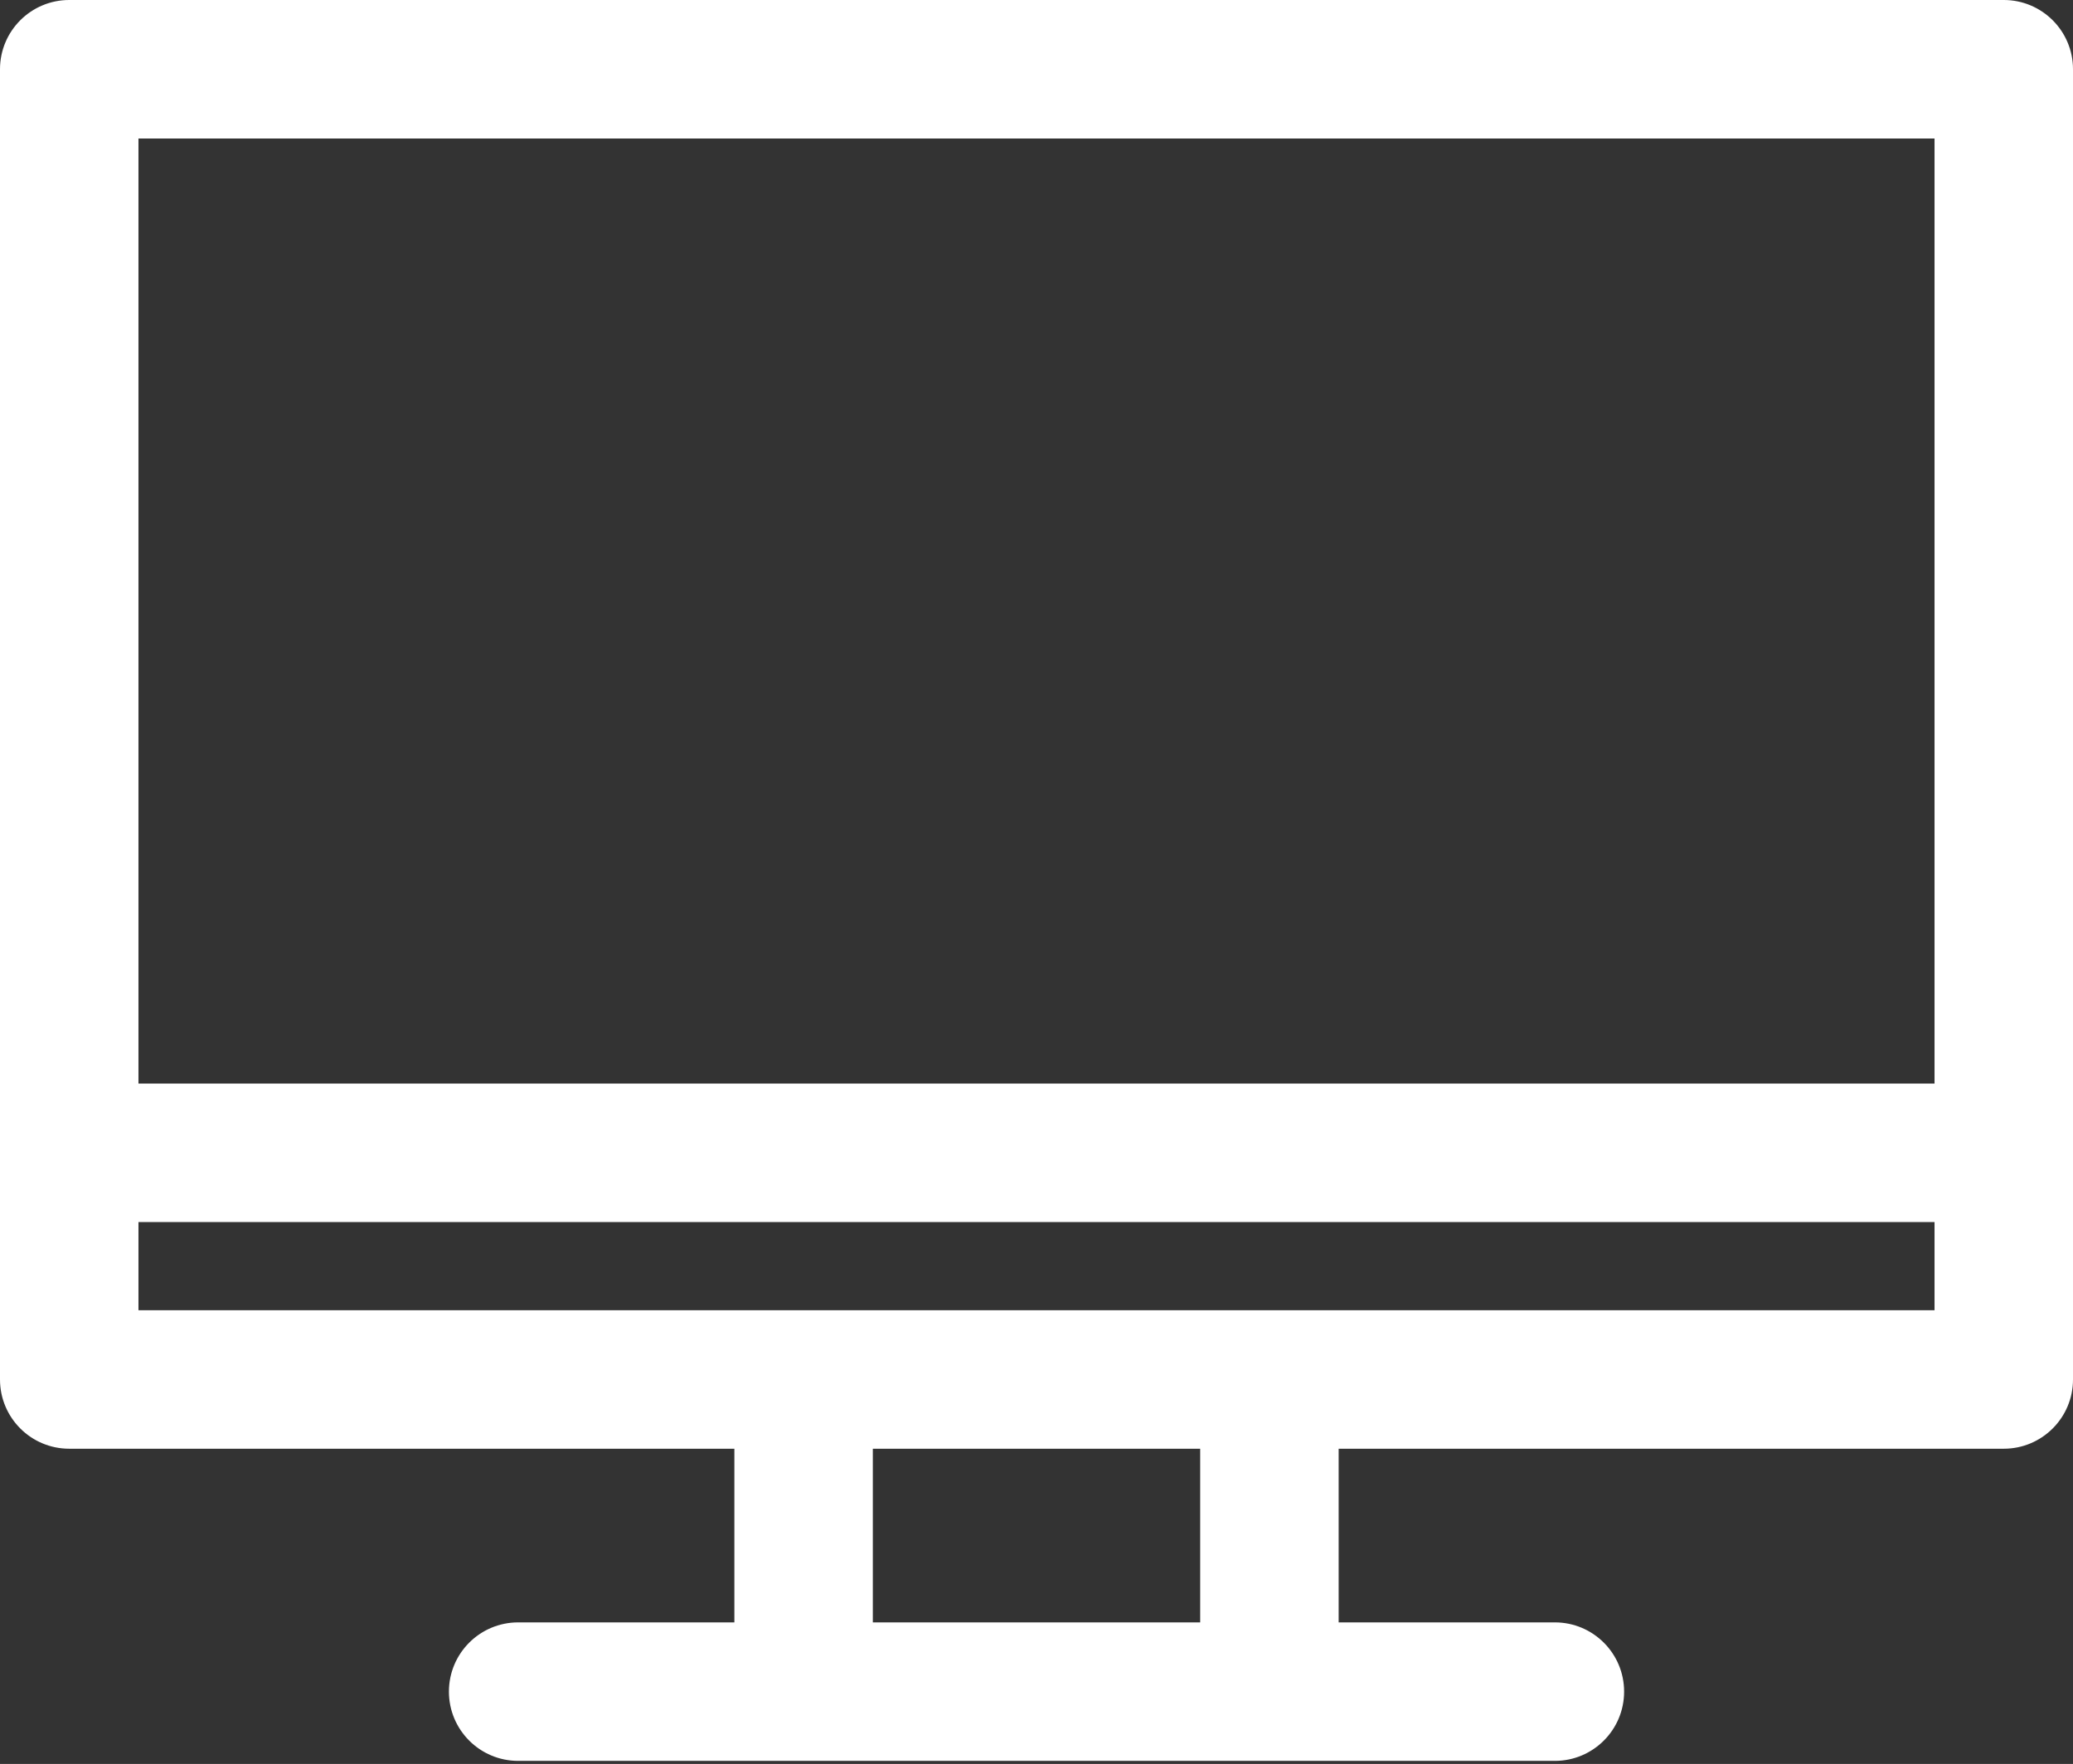 <?xml version="1.0" encoding="UTF-8"?> <svg xmlns="http://www.w3.org/2000/svg" width="516" height="439" viewBox="0 0 516 439" fill="none"><rect x="0" y="0" width="516" height="439" fill="#333333" stroke="none"/><path d="M482.533 327.083H33.466V303.138H482.533V327.083ZM482.533 270.671H33.466V33.466H482.533V270.671ZM498.767 1H17.233C8.268 1 1 8.268 1 17.233V343.316C1 352.281 8.268 359.549 17.233 359.549H183.796V404.768H128.976C120.011 404.768 112.743 412.036 112.743 421.001C112.743 429.966 120.011 437.234 128.976 437.234H387.032C395.997 437.234 403.265 429.966 403.265 421.001C403.265 412.036 395.997 404.768 387.032 404.768H332.212V359.549H498.767C507.732 359.549 515 352.281 515 343.316V17.233C515 8.268 507.732 1 498.767 1ZM299.744 404.768H216.261V359.549H299.744V404.768Z" fill="white" stroke="white" stroke-width="2"></path></svg> 